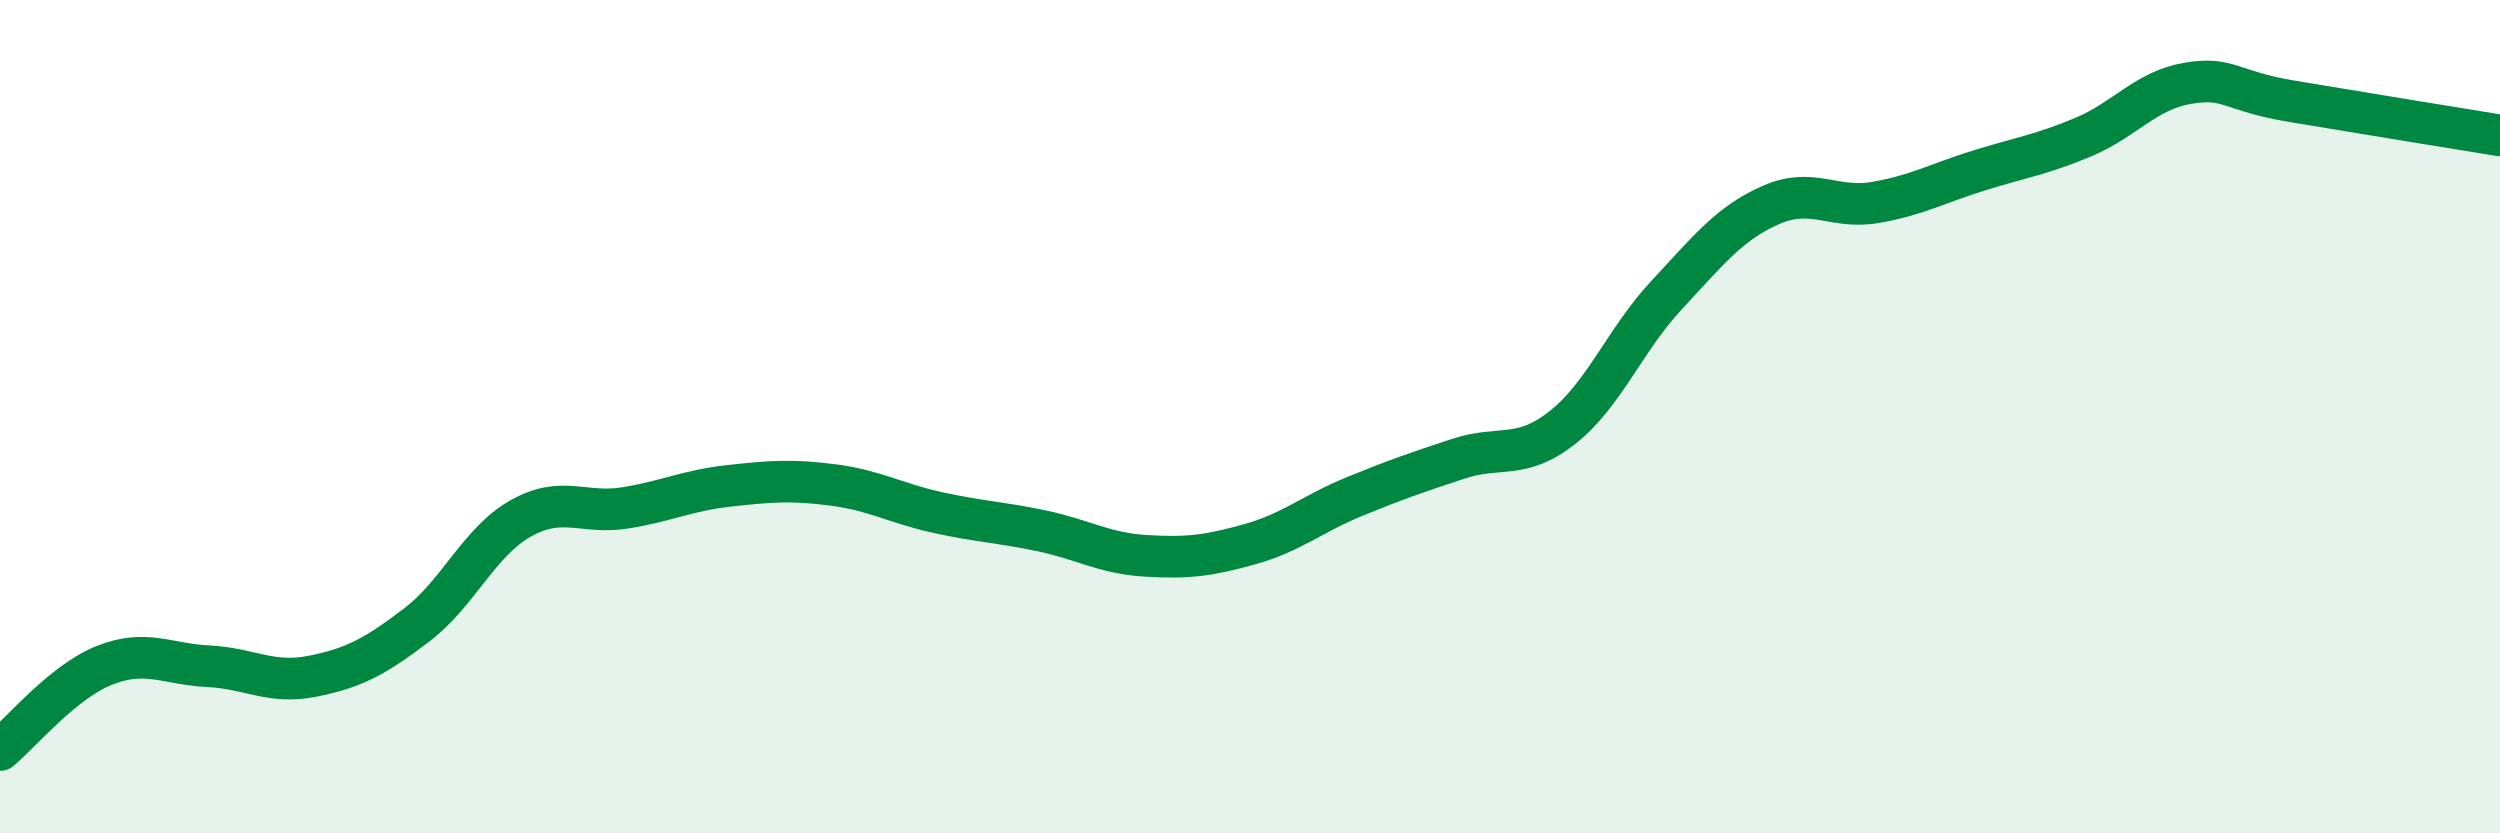 
    <svg width="60" height="20" viewBox="0 0 60 20" xmlns="http://www.w3.org/2000/svg">
      <path
        d="M 0,18 C 0.5,17.59 1.5,16.37 2.5,15.97 C 3.5,15.57 4,15.94 5,15.99 C 6,16.04 6.5,16.43 7.5,16.23 C 8.5,16.03 9,15.76 10,15 C 11,14.24 11.5,13 12.5,12.44 C 13.5,11.88 14,12.35 15,12.19 C 16,12.03 16.5,11.77 17.5,11.66 C 18.5,11.55 19,11.51 20,11.64 C 21,11.77 21.5,12.08 22.5,12.3 C 23.5,12.52 24,12.53 25,12.74 C 26,12.95 26.5,13.28 27.5,13.34 C 28.5,13.4 29,13.34 30,13.06 C 31,12.78 31.5,12.33 32.5,11.92 C 33.5,11.51 34,11.34 35,11.01 C 36,10.68 36.5,11.05 37.5,10.26 C 38.5,9.47 39,8.15 40,7.08 C 41,6.01 41.5,5.36 42.5,4.92 C 43.5,4.48 44,5.03 45,4.86 C 46,4.69 46.5,4.4 47.5,4.09 C 48.5,3.78 49,3.71 50,3.29 C 51,2.87 51.5,2.17 52.5,2 C 53.5,1.83 53.5,2.18 55,2.43 C 56.5,2.68 59,3.09 60,3.25L60 20L0 20Z"
        fill="#008740"
        opacity="0.1"
        stroke-linecap="round"
        stroke-linejoin="round"
      />
      <path
        d="M 0,18 C 0.5,17.59 1.5,16.37 2.5,15.97 C 3.5,15.57 4,15.94 5,15.99 C 6,16.04 6.5,16.43 7.5,16.23 C 8.5,16.03 9,15.76 10,15 C 11,14.24 11.5,13 12.5,12.44 C 13.5,11.88 14,12.35 15,12.19 C 16,12.03 16.5,11.77 17.5,11.66 C 18.5,11.55 19,11.51 20,11.64 C 21,11.77 21.5,12.08 22.5,12.3 C 23.5,12.52 24,12.53 25,12.74 C 26,12.95 26.5,13.28 27.5,13.34 C 28.5,13.4 29,13.34 30,13.06 C 31,12.78 31.5,12.33 32.5,11.92 C 33.5,11.51 34,11.34 35,11.01 C 36,10.68 36.5,11.05 37.5,10.26 C 38.5,9.47 39,8.15 40,7.08 C 41,6.01 41.5,5.36 42.5,4.92 C 43.5,4.48 44,5.03 45,4.86 C 46,4.69 46.5,4.4 47.5,4.09 C 48.5,3.78 49,3.71 50,3.29 C 51,2.87 51.5,2.17 52.5,2 C 53.5,1.83 53.5,2.18 55,2.43 C 56.5,2.68 59,3.09 60,3.25"
        stroke="#008740"
        stroke-width="1"
        fill="none"
        stroke-linecap="round"
        stroke-linejoin="round"
      />
    </svg>
  